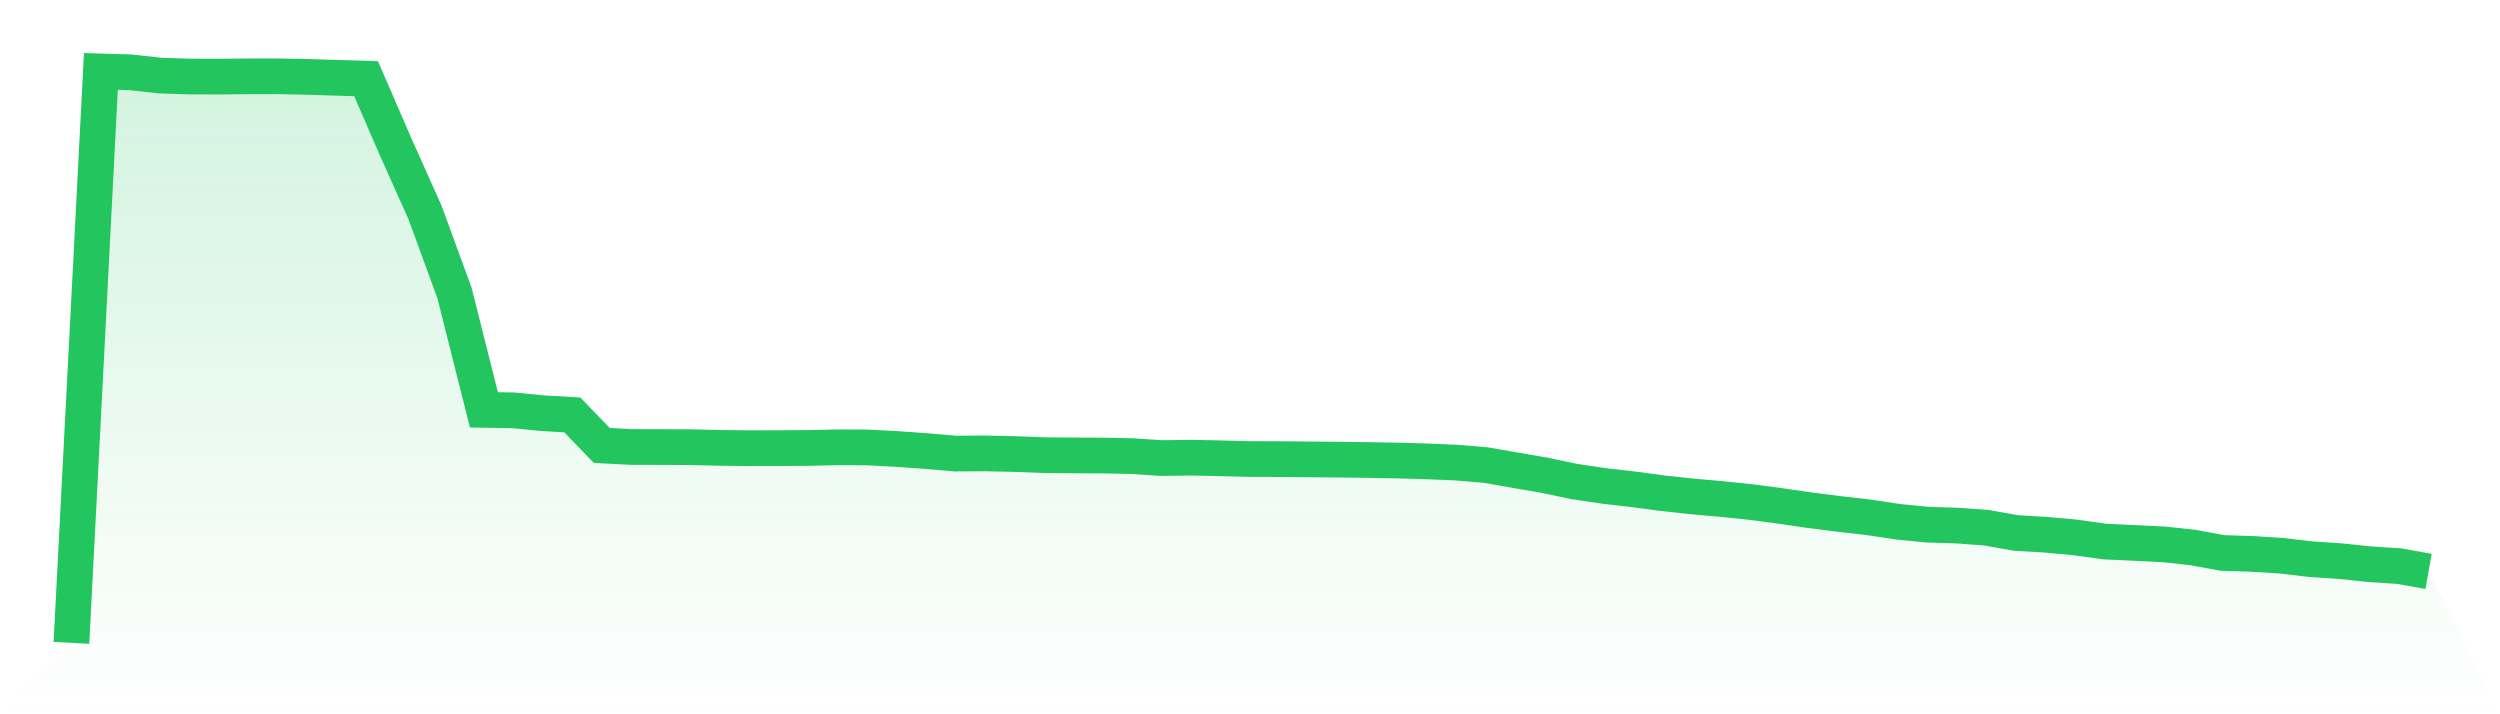 <svg viewBox="0 0 140 40" xmlns="http://www.w3.org/2000/svg">
<defs>
<linearGradient id="gradient" x1="0" x2="0" y1="0" y2="1">
<stop offset="0%" stop-color="#22c55e" stop-opacity="0.2"/>
<stop offset="100%" stop-color="#22c55e" stop-opacity="0"/>
</linearGradient>
</defs>
<path d="M4,36 L4,36 L5.65,4 L7.3,4.049 L8.95,4.231 L10.6,4.285 L12.25,4.29 L13.9,4.276 L15.55,4.273 L17.2,4.305 L18.85,4.357 L20.5,4.406 L22.15,8.211 L23.8,11.895 L25.45,16.401 L27.1,22.952 L28.75,22.977 L30.4,23.141 L32.05,23.235 L33.7,24.945 L35.35,25.031 L37,25.036 L38.65,25.041 L40.3,25.081 L41.95,25.098 L43.6,25.095 L45.25,25.086 L46.9,25.049 L48.55,25.056 L50.2,25.142 L51.85,25.258 L53.5,25.401 L55.15,25.391 L56.8,25.425 L58.45,25.489 L60.1,25.502 L61.75,25.509 L63.4,25.543 L65.05,25.652 L66.7,25.629 L68.35,25.664 L70,25.708 L71.65,25.711 L73.3,25.725 L74.95,25.74 L76.6,25.76 L78.25,25.789 L79.9,25.836 L81.55,25.905 L83.2,26.043 L84.85,26.331 L86.5,26.616 L88.15,26.963 L89.8,27.209 L91.45,27.399 L93.1,27.62 L94.75,27.798 L96.4,27.943 L98.05,28.115 L99.7,28.332 L101.35,28.573 L103,28.782 L104.65,28.971 L106.3,29.22 L107.95,29.382 L109.6,29.432 L111.25,29.555 L112.9,29.848 L114.55,29.944 L116.2,30.094 L117.85,30.325 L119.5,30.404 L121.15,30.483 L122.8,30.66 L124.45,30.965 L126.1,31.017 L127.75,31.12 L129.4,31.314 L131.05,31.423 L132.7,31.597 L134.35,31.703 L136,31.998 L140,40 L0,40 z" fill="url(#gradient)"/>
<path d="M4,36 L4,36 L5.65,4 L7.3,4.049 L8.95,4.231 L10.6,4.285 L12.25,4.29 L13.9,4.276 L15.55,4.273 L17.2,4.305 L18.85,4.357 L20.5,4.406 L22.15,8.211 L23.8,11.895 L25.45,16.401 L27.1,22.952 L28.75,22.977 L30.4,23.141 L32.05,23.235 L33.7,24.945 L35.35,25.031 L37,25.036 L38.65,25.041 L40.3,25.081 L41.95,25.098 L43.6,25.095 L45.25,25.086 L46.9,25.049 L48.55,25.056 L50.2,25.142 L51.85,25.258 L53.5,25.401 L55.15,25.391 L56.8,25.425 L58.45,25.489 L60.1,25.502 L61.75,25.509 L63.4,25.543 L65.05,25.652 L66.7,25.629 L68.35,25.664 L70,25.708 L71.65,25.711 L73.3,25.725 L74.95,25.74 L76.6,25.76 L78.25,25.789 L79.9,25.836 L81.55,25.905 L83.2,26.043 L84.85,26.331 L86.5,26.616 L88.15,26.963 L89.8,27.209 L91.45,27.399 L93.1,27.62 L94.75,27.798 L96.4,27.943 L98.05,28.115 L99.7,28.332 L101.35,28.573 L103,28.782 L104.65,28.971 L106.3,29.22 L107.95,29.382 L109.6,29.432 L111.25,29.555 L112.9,29.848 L114.55,29.944 L116.2,30.094 L117.85,30.325 L119.5,30.404 L121.15,30.483 L122.8,30.66 L124.45,30.965 L126.1,31.017 L127.75,31.12 L129.4,31.314 L131.05,31.423 L132.7,31.597 L134.35,31.703 L136,31.998" fill="none" stroke="#22c55e" stroke-width="2"/>
</svg>